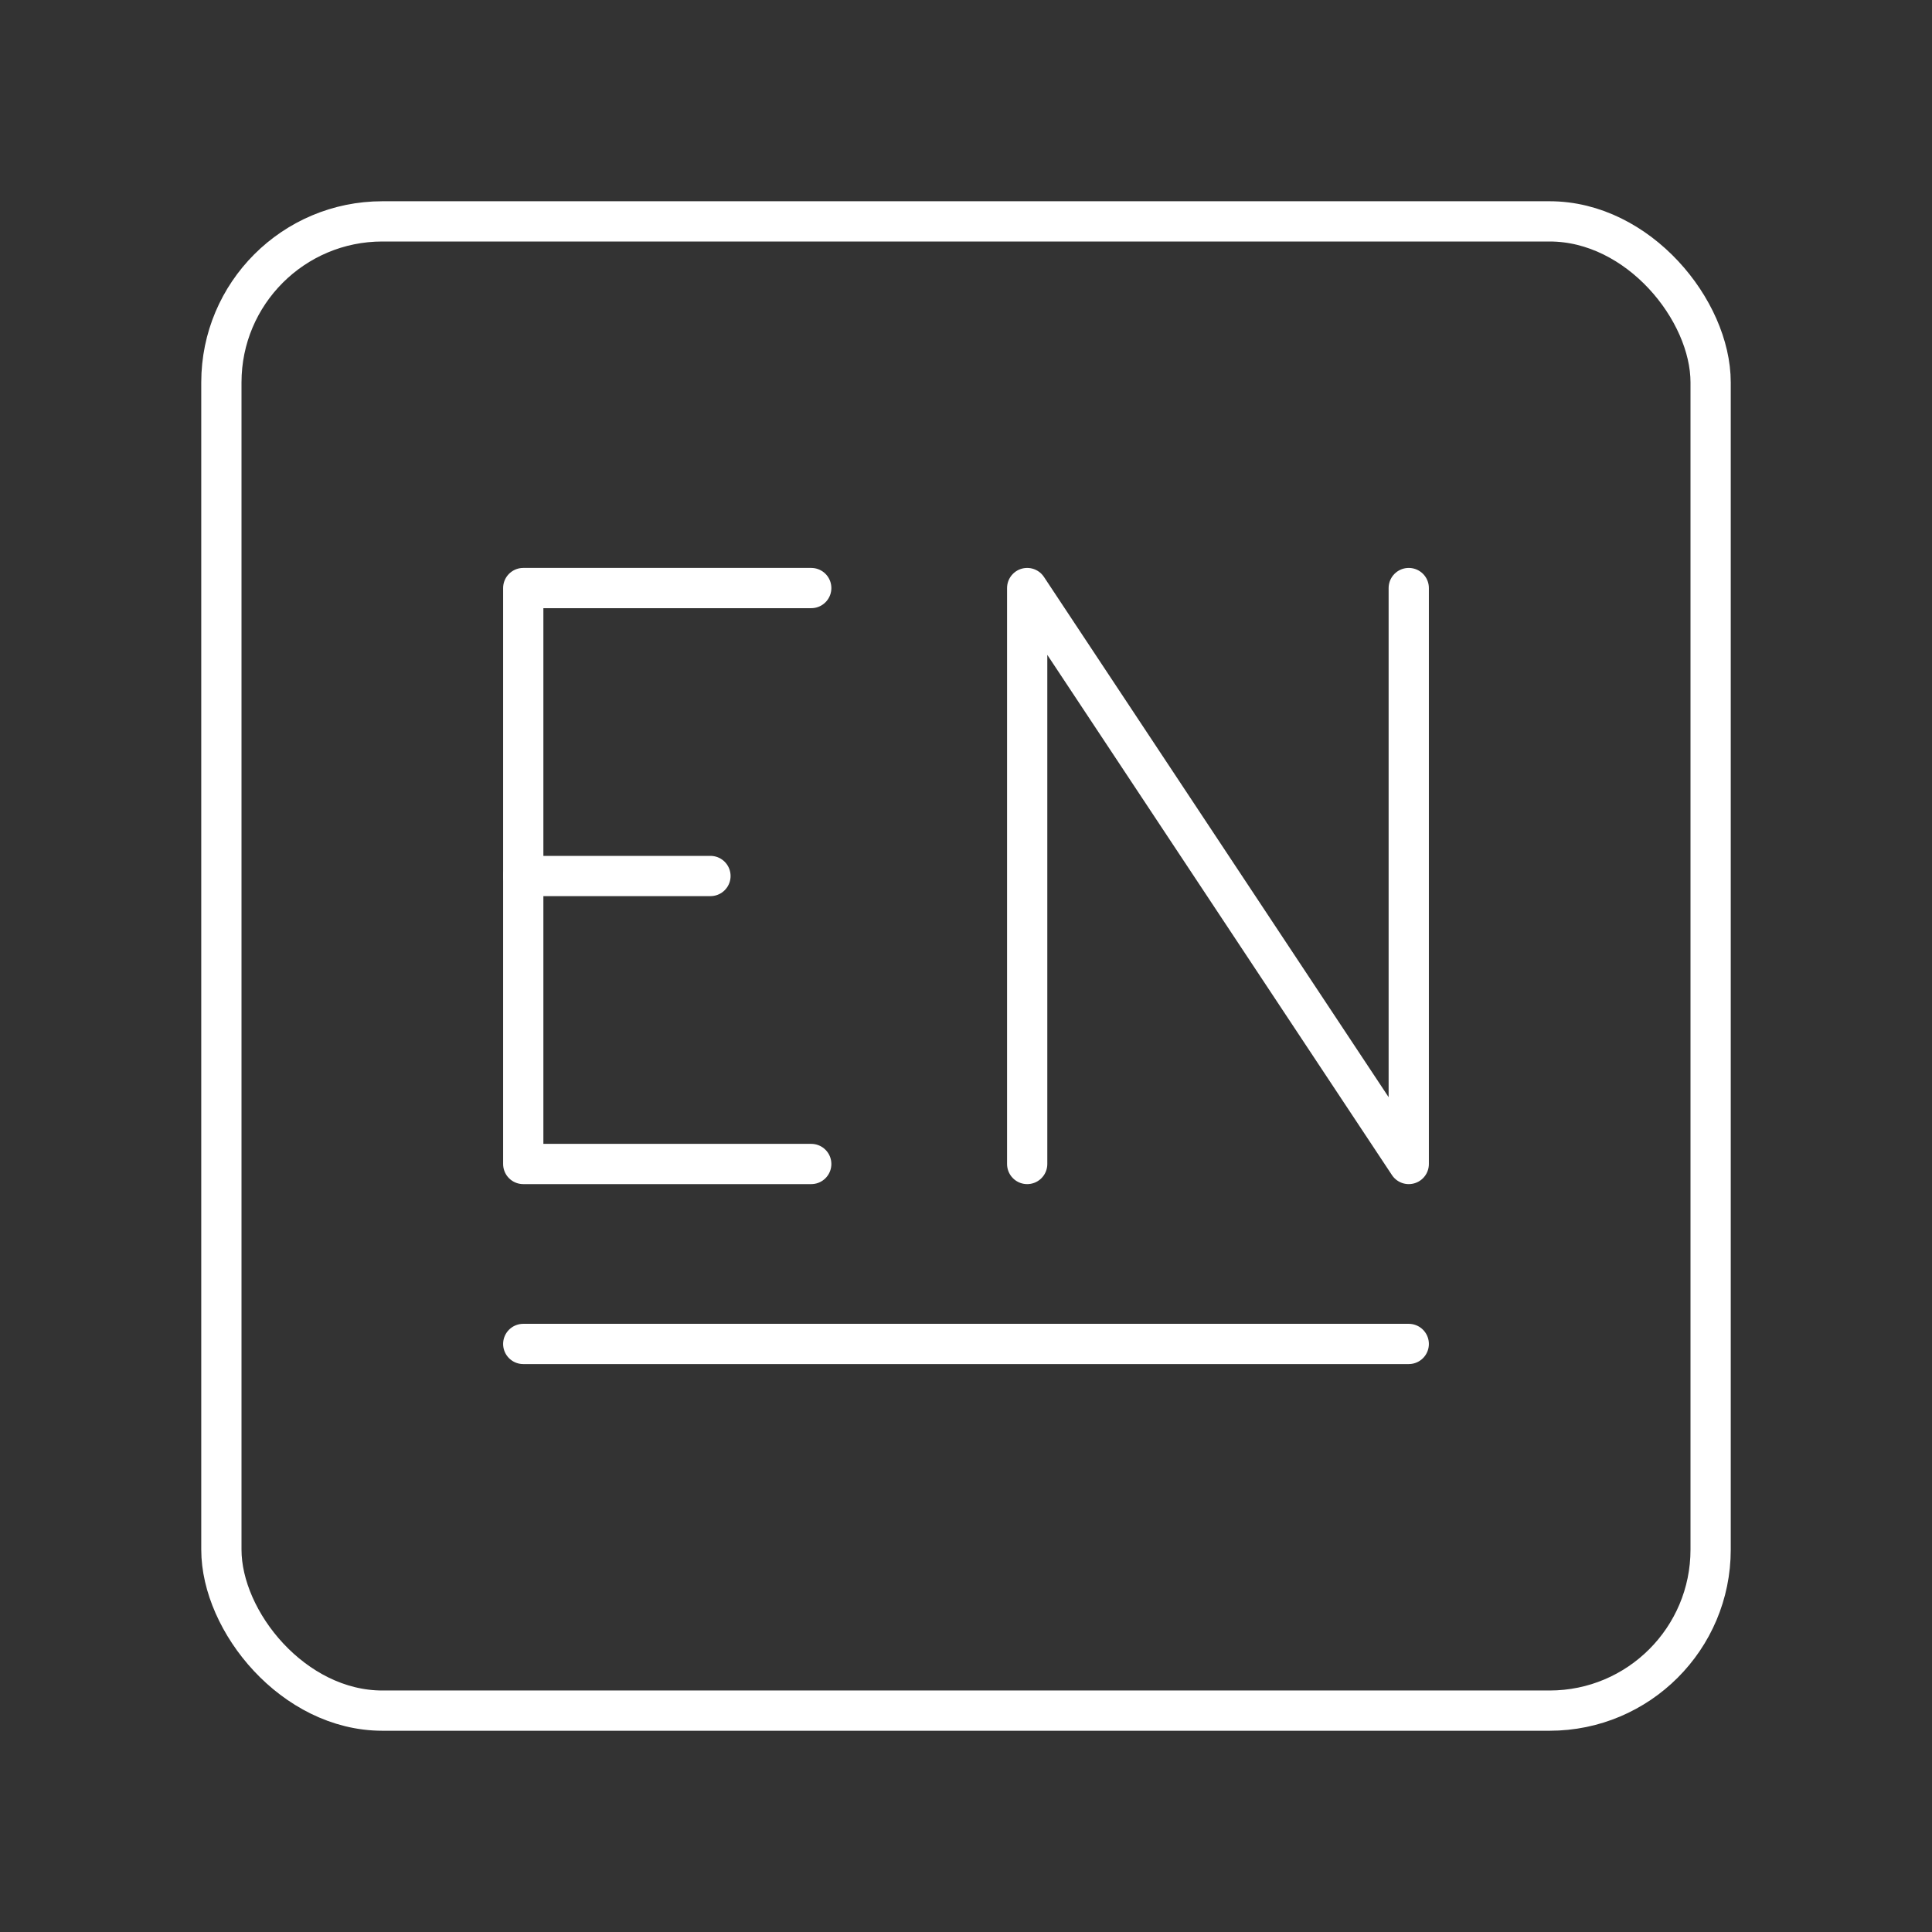 <?xml version="1.0" encoding="UTF-8"?><svg id="a" xmlns="http://www.w3.org/2000/svg" viewBox="0 0 48 48"><rect x="0" y="0" width="48" height="48" fill="#333333" stroke="none"/><defs><style>.d{fill:none;stroke:#fff;stroke-linecap:round;stroke-linejoin:round;}</style></defs><rect class="d" x="5.5" y="5.5" width="37" height="37" rx="4" ry="4"/><path class="d" d="m25.52 28.919v-14.309l9.48 14.309v-14.309"/><line class="d" x1="13" x2="17.651" y1="21.764" y2="21.764"/><path class="d" d="m20.155 28.919h-7.155v-14.309h7.155"/><path class="d" d="m13 33.39h22"/></svg>
